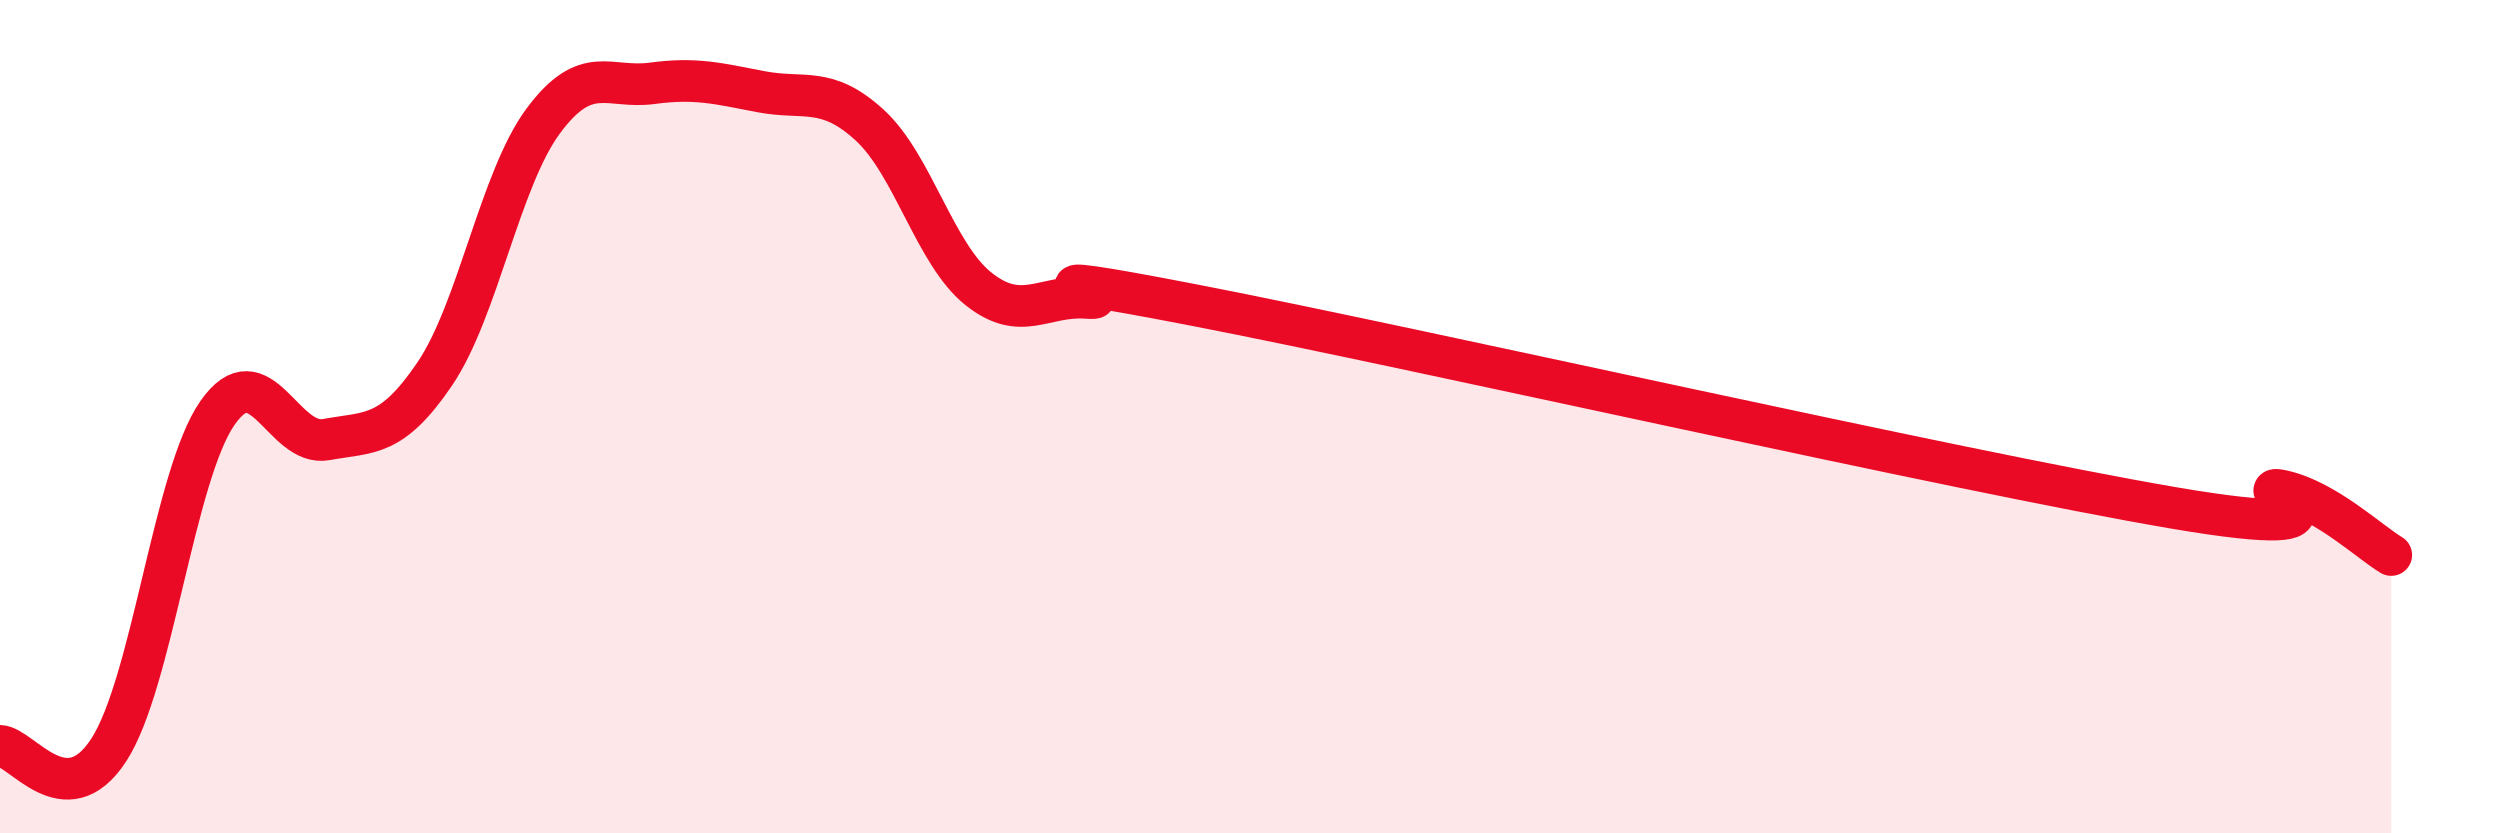 
    <svg width="60" height="20" viewBox="0 0 60 20" xmlns="http://www.w3.org/2000/svg">
      <path
        d="M 0,17.9 C 0.52,17.92 1.57,19.6 2.61,18 C 3.65,16.4 4.18,11.4 5.22,9.91 C 6.26,8.42 6.79,10.74 7.83,10.55 C 8.87,10.36 9.39,10.51 10.43,8.98 C 11.47,7.45 12,4.3 13.04,2.9 C 14.08,1.5 14.61,2.14 15.65,2 C 16.69,1.86 17.22,2 18.26,2.2 C 19.3,2.4 19.83,2.05 20.87,3 C 21.91,3.95 22.44,6.1 23.48,6.93 C 24.52,7.76 25.05,7.07 26.09,7.15 C 27.13,7.23 23.48,6.32 28.7,7.33 C 33.92,8.34 46.95,11.3 52.17,12.19 C 57.39,13.08 53.74,11.55 54.78,11.78 C 55.82,12.01 56.87,13.01 57.39,13.32L57.39 20L0 20Z"
        fill="#EB0A25"
        opacity="0.1"
        stroke-linecap="round"
        stroke-linejoin="round"
      />
      <path
        d="M 0,17.9 C 0.52,17.92 1.57,19.6 2.61,18 C 3.65,16.4 4.18,11.4 5.22,9.91 C 6.26,8.42 6.79,10.74 7.83,10.55 C 8.87,10.36 9.39,10.51 10.43,8.98 C 11.47,7.45 12,4.3 13.04,2.9 C 14.08,1.5 14.61,2.14 15.65,2 C 16.69,1.86 17.22,2 18.26,2.2 C 19.3,2.4 19.83,2.05 20.87,3 C 21.91,3.95 22.44,6.1 23.48,6.93 C 24.52,7.76 25.05,7.07 26.09,7.15 C 27.13,7.23 23.48,6.32 28.7,7.33 C 33.92,8.34 46.95,11.3 52.17,12.19 C 57.39,13.08 53.74,11.55 54.78,11.78 C 55.82,12.01 56.87,13.01 57.39,13.32"
        stroke="#EB0A25"
        stroke-width="1"
        fill="none"
        stroke-linecap="round"
        stroke-linejoin="round"
      />
    </svg>
  